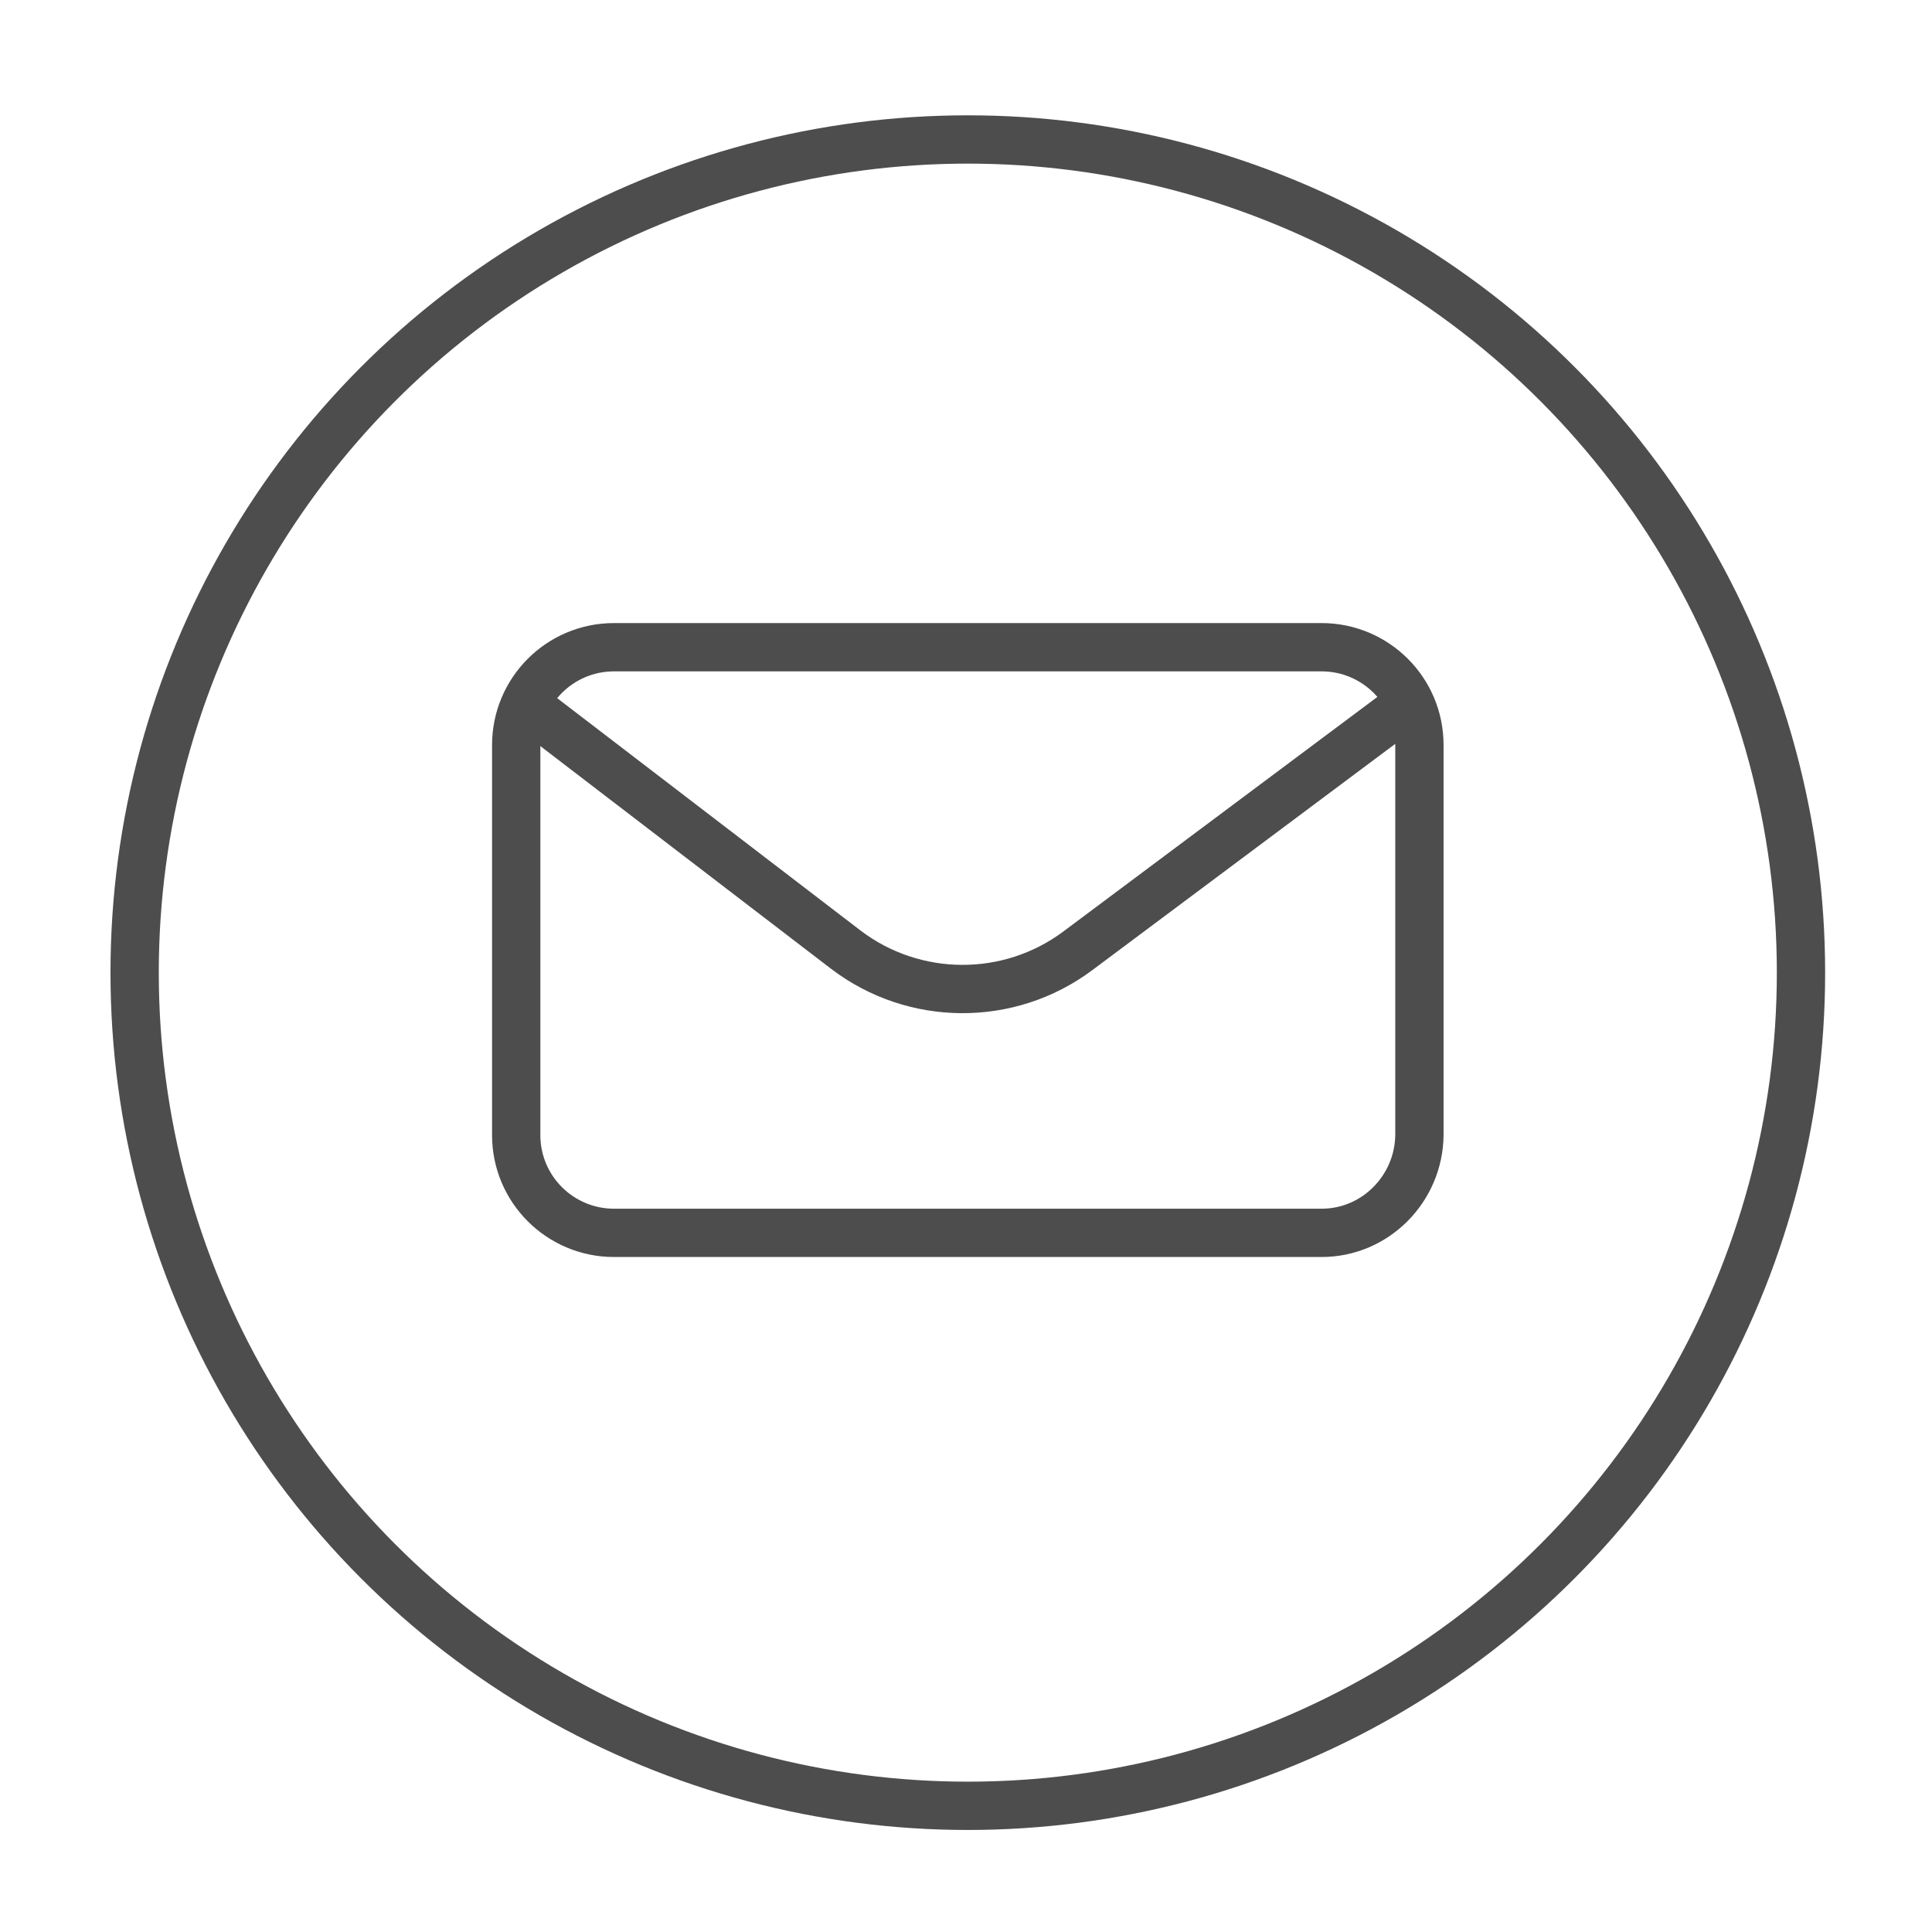 <?xml version="1.0" encoding="utf-8"?>
<!-- Generator: Adobe Illustrator 26.5.0, SVG Export Plug-In . SVG Version: 6.00 Build 0)  -->
<svg version="1.1" id="Capa_1" xmlns="http://www.w3.org/2000/svg" xmlns:xlink="http://www.w3.org/1999/xlink" x="0px" y="0px"
	 viewBox="0 0 32 32" style="enable-background:new 0 0 32 32;" xml:space="preserve">
<style type="text/css">
	.st0{fill:none;stroke:#4D4D4D;stroke-width:0.8;stroke-miterlimit:10;}
</style>
<g>
	<g>
		<g>
			<g>
				<circle class="st0" cx="16.03" cy="16.11" r="13.8"/>
			</g>
		</g>
		<g>
			<g>
				<path class="st0" d="M21.89,20.42H10.17c-0.89,0-1.62-0.72-1.62-1.62v-6.46c0-0.89,0.72-1.62,1.62-1.62h11.72
					c0.89,0,1.62,0.72,1.62,1.62v6.46C23.5,19.69,22.78,20.42,21.89,20.42z"/>
				<path class="st0" d="M23.5,11.53l-5.65,4.22c-1.14,0.85-2.71,0.84-3.84-0.02l-5.47-4.19"/>
			</g>
		</g>
	</g>
</g>
</svg>
